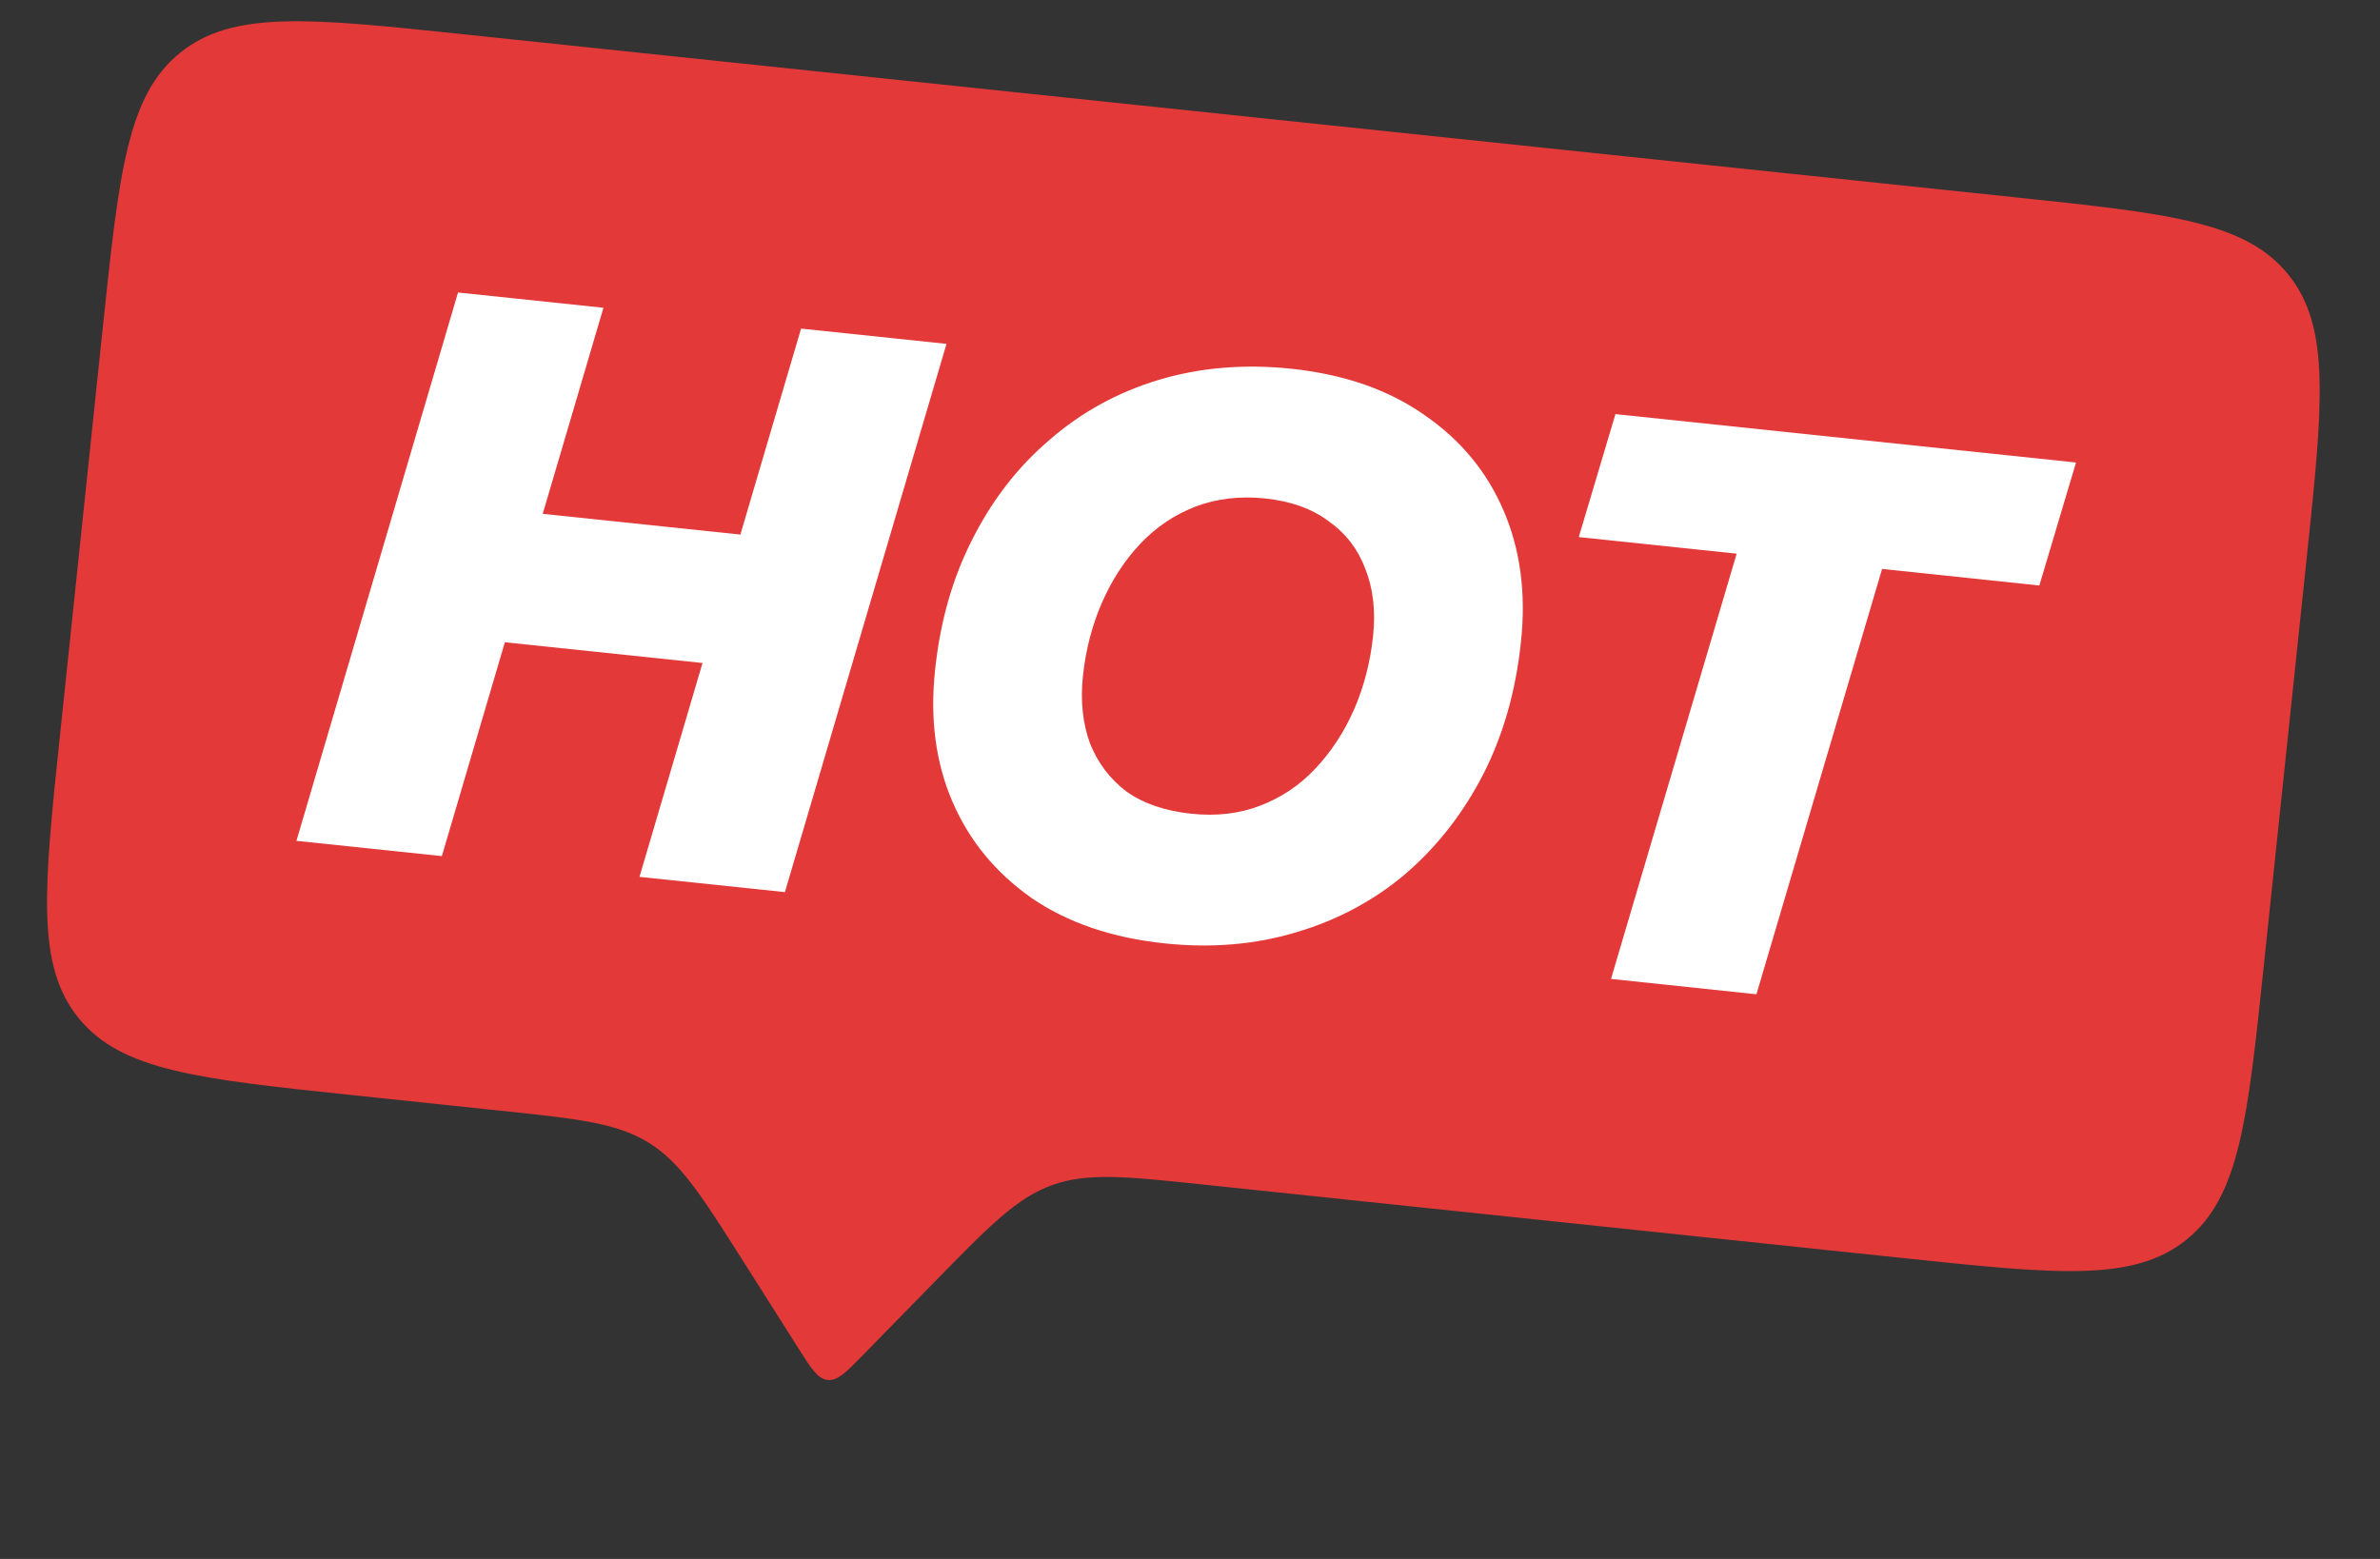 <svg width="29" height="19" viewBox="0 0 29 19" fill="none" xmlns="http://www.w3.org/2000/svg">
<rect x="0" y="0" width="29" height="19" fill="#333333" stroke="none"/>
<path d="M1.254 3.978C1.451 2.103 1.55 1.165 2.194 0.644C2.838 0.122 3.775 0.221 5.651 0.418L24.547 2.404C26.422 2.601 27.359 2.7 27.881 3.344C28.402 3.987 28.304 4.925 28.107 6.8L27.584 11.773C27.387 13.648 27.288 14.586 26.644 15.107C26 15.629 25.063 15.53 23.188 15.333L14.67 14.438C13.724 14.338 13.252 14.289 12.82 14.444C12.389 14.599 12.057 14.939 11.392 15.619L10.511 16.519C10.308 16.727 10.206 16.831 10.085 16.819C9.965 16.806 9.887 16.683 9.731 16.437L9.057 15.373C8.548 14.57 8.294 14.169 7.904 13.927C7.515 13.686 7.042 13.636 6.097 13.537L4.292 13.347C2.416 13.15 1.479 13.051 0.957 12.407C0.436 11.764 0.535 10.826 0.732 8.951L1.254 3.978Z" fill="#E33939"/>
<path d="M19.63 11.931L21.161 6.748L19.237 6.546L19.684 5.047L25.296 5.637L24.849 7.136L22.933 6.934L21.402 12.118L19.63 11.931Z" fill="white"/>
<path d="M14.192 11.498C13.548 11.43 13.006 11.245 12.567 10.943C12.129 10.634 11.808 10.243 11.605 9.769C11.401 9.295 11.331 8.762 11.393 8.172C11.455 7.575 11.608 7.04 11.851 6.567C12.094 6.087 12.408 5.684 12.793 5.357C13.178 5.023 13.619 4.781 14.118 4.63C14.622 4.479 15.161 4.434 15.734 4.494C16.378 4.562 16.919 4.75 17.358 5.059C17.797 5.361 18.118 5.749 18.321 6.223C18.525 6.697 18.596 7.23 18.533 7.82C18.471 8.417 18.318 8.956 18.074 9.435C17.831 9.908 17.517 10.312 17.132 10.645C16.748 10.972 16.304 11.211 15.799 11.361C15.301 11.512 14.765 11.558 14.192 11.498ZM14.512 9.917C14.822 9.95 15.104 9.917 15.355 9.819C15.613 9.721 15.837 9.571 16.027 9.368C16.224 9.159 16.382 8.916 16.502 8.64C16.621 8.364 16.698 8.067 16.731 7.749C16.763 7.444 16.731 7.171 16.636 6.932C16.546 6.693 16.398 6.5 16.19 6.353C15.989 6.201 15.73 6.108 15.414 6.075C15.109 6.043 14.829 6.076 14.571 6.173C14.313 6.271 14.086 6.424 13.889 6.633C13.699 6.836 13.544 7.076 13.424 7.352C13.305 7.628 13.228 7.925 13.195 8.243C13.164 8.542 13.192 8.814 13.281 9.059C13.377 9.299 13.525 9.495 13.726 9.647C13.934 9.794 14.196 9.884 14.512 9.917Z" fill="white"/>
<path d="M9.761 4.005L11.533 4.191L9.564 10.873L7.792 10.687L9.761 4.005ZM5.384 10.434L3.612 10.248L5.581 3.565L7.353 3.751L5.384 10.434ZM8.689 8.094L6.03 7.815L6.494 6.25L9.152 6.529L8.689 8.094Z" fill="white"/>
</svg>
